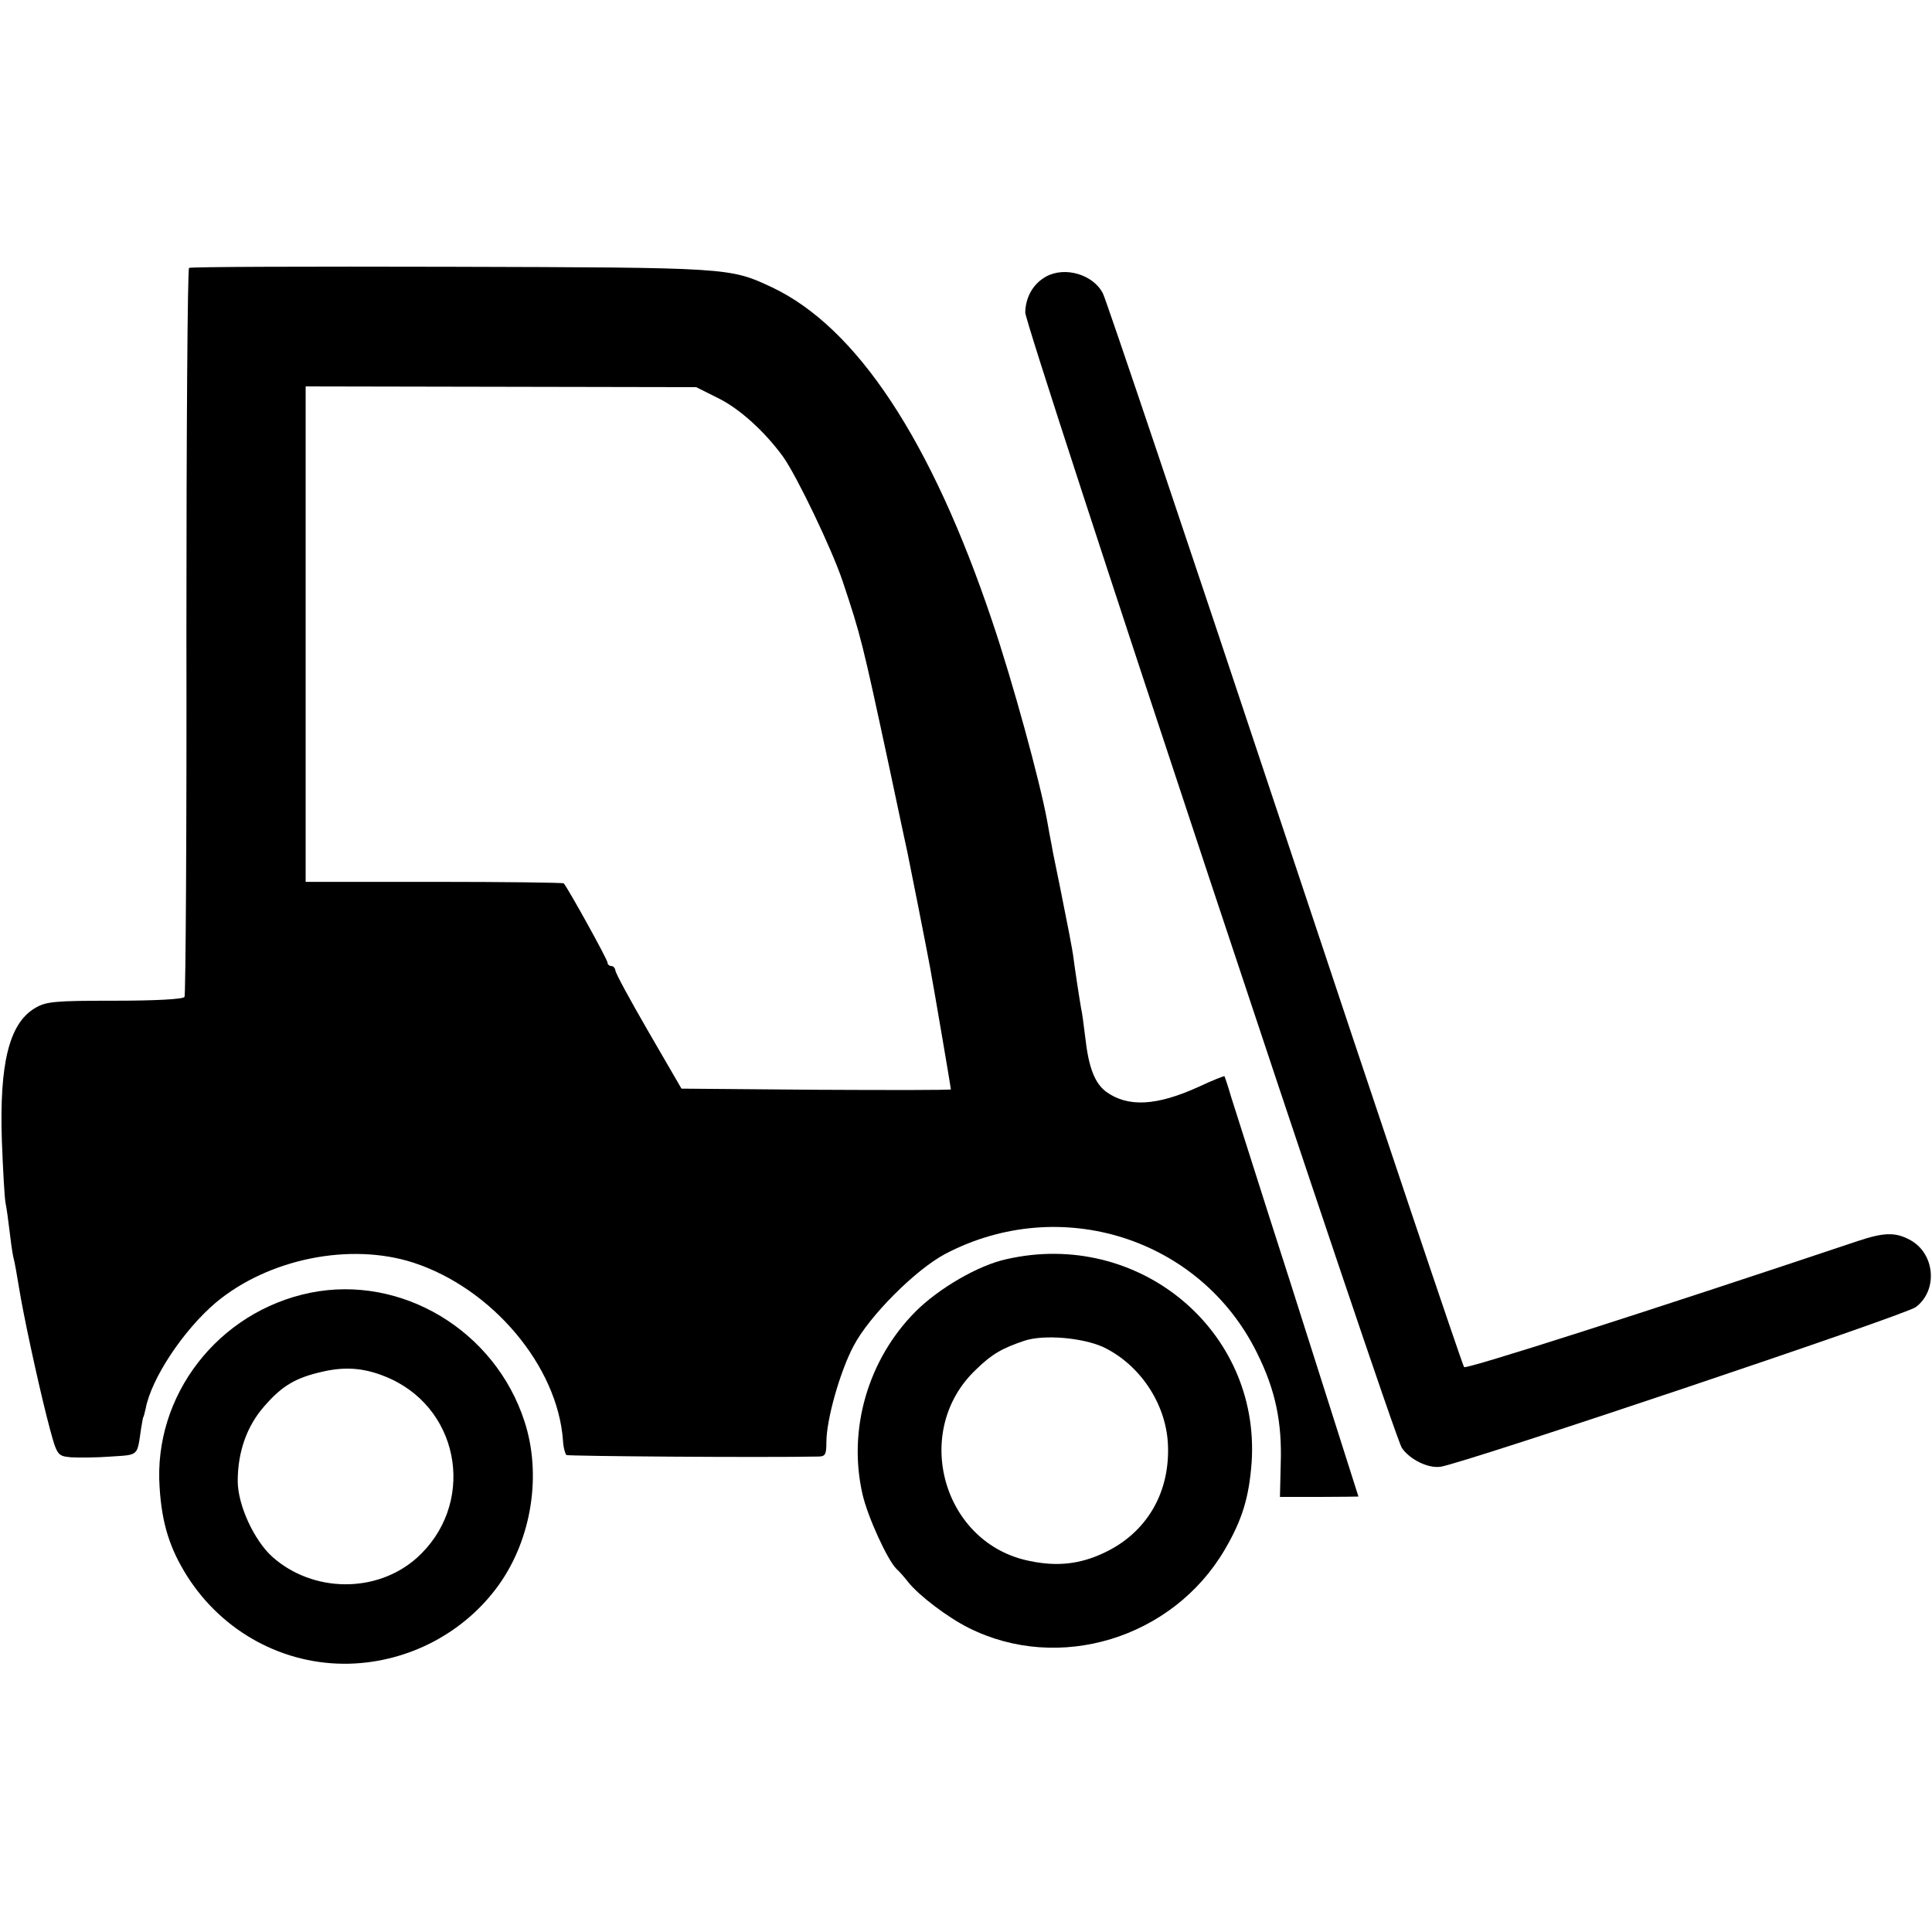 <?xml version="1.0" standalone="no"?>
<!DOCTYPE svg PUBLIC "-//W3C//DTD SVG 20010904//EN"
 "http://www.w3.org/TR/2001/REC-SVG-20010904/DTD/svg10.dtd">
<svg version="1.0" xmlns="http://www.w3.org/2000/svg"
 width="512pt" height="512pt" viewBox="0 0 512 512"
 preserveAspectRatio="xMidYMid meet">
<g transform="translate(0,512) scale(0.1,-0.1)"
fill="#000000" stroke="none">
<path d="M501 4410 c-4 -3 -7 -436 -7 -963 1 -528 -2 -963 -5 -969 -4 -6 -77
-10 -185 -10 -161 0 -182 -2 -212 -20 -68 -41 -94 -147 -87 -353 3 -77 7 -151
10 -165 3 -14 7 -45 10 -70 3 -25 7 -56 10 -70 4 -14 10 -50 15 -80 11 -70 48
-242 74 -345 27 -104 26 -103 64 -107 21 -1 68 -1 106 2 75 5 69 0 80 75 3 17
5 30 6 30 1 0 3 10 6 22 15 80 100 208 186 281 139 116 355 160 523 106 209
-68 383 -274 397 -472 1 -19 6 -35 9 -38 6 -3 514 -7 667 -4 19 0 22 5 22 38
0 60 36 187 72 255 42 80 164 202 243 244 305 160 676 42 826 -262 49 -98 67
-184 63 -296 l-2 -86 104 0 c57 0 104 1 104 1 -1 3 -54 170 -180 566 -79 245
-149 468 -158 495 -8 28 -16 51 -17 53 -1 1 -32 -11 -68 -28 -112 -51 -188
-55 -246 -13 -30 23 -46 64 -55 144 -4 31 -8 66 -11 77 -4 22 -17 108 -20 132
-3 25 -16 90 -35 185 -10 50 -21 101 -23 115 -3 14 -8 43 -12 65 -19 104 -91
368 -146 530 -161 479 -359 778 -584 884 -111 52 -113 52 -849 54 -379 1 -691
0 -695 -3z m1402 -345 c57 -28 123 -88 172 -155 37 -52 129 -244 158 -330 49
-147 52 -160 123 -490 25 -118 47 -222 49 -230 5 -23 54 -271 60 -305 10 -54
55 -318 55 -322 0 -2 -161 -2 -357 -1 l-357 3 -87 150 c-48 83 -88 156 -88
163 -1 6 -5 12 -11 12 -5 0 -10 4 -10 9 0 8 -104 196 -116 210 -2 2 -156 4
-344 4 l-340 0 0 657 0 656 518 -1 517 -1 58 -29z"/>
<path d="M2772 4387 c-34 -19 -54 -54 -55 -95 0 -39 972 -2968 998 -3009 21
-31 70 -55 103 -50 67 11 1229 401 1259 423 60 45 51 144 -17 179 -38 20 -68
19 -137 -4 -567 -190 -1037 -340 -1043 -334 -4 4 -218 640 -475 1413 -257 773
-474 1417 -482 1432 -25 50 -100 73 -151 45z"/>
<path d="M2667 1783 c-74 -16 -179 -77 -241 -139 -126 -127 -180 -313 -140
-485 14 -60 65 -171 89 -196 8 -7 22 -23 32 -36 29 -36 104 -93 160 -121 239
-120 540 -28 678 206 47 80 65 139 72 233 23 350 -300 618 -650 538z m257
-233 c96 -46 165 -148 171 -255 7 -130 -56 -238 -171 -291 -62 -29 -122 -36
-194 -21 -232 45 -316 345 -143 508 42 41 69 56 128 76 52 17 154 8 209 -17z"/>
<path d="M822 1694 c-244 -50 -416 -272 -399 -516 6 -96 27 -162 73 -235 94
-148 256 -236 429 -232 158 4 306 82 397 209 87 122 114 292 68 433 -78 241
-326 390 -568 341z m213 -228 c189 -87 225 -337 68 -476 -106 -93 -274 -91
-381 4 -49 44 -92 138 -92 201 0 77 24 146 71 199 47 54 83 75 154 91 65 15
118 9 180 -19z"/>
</g>
</svg>
